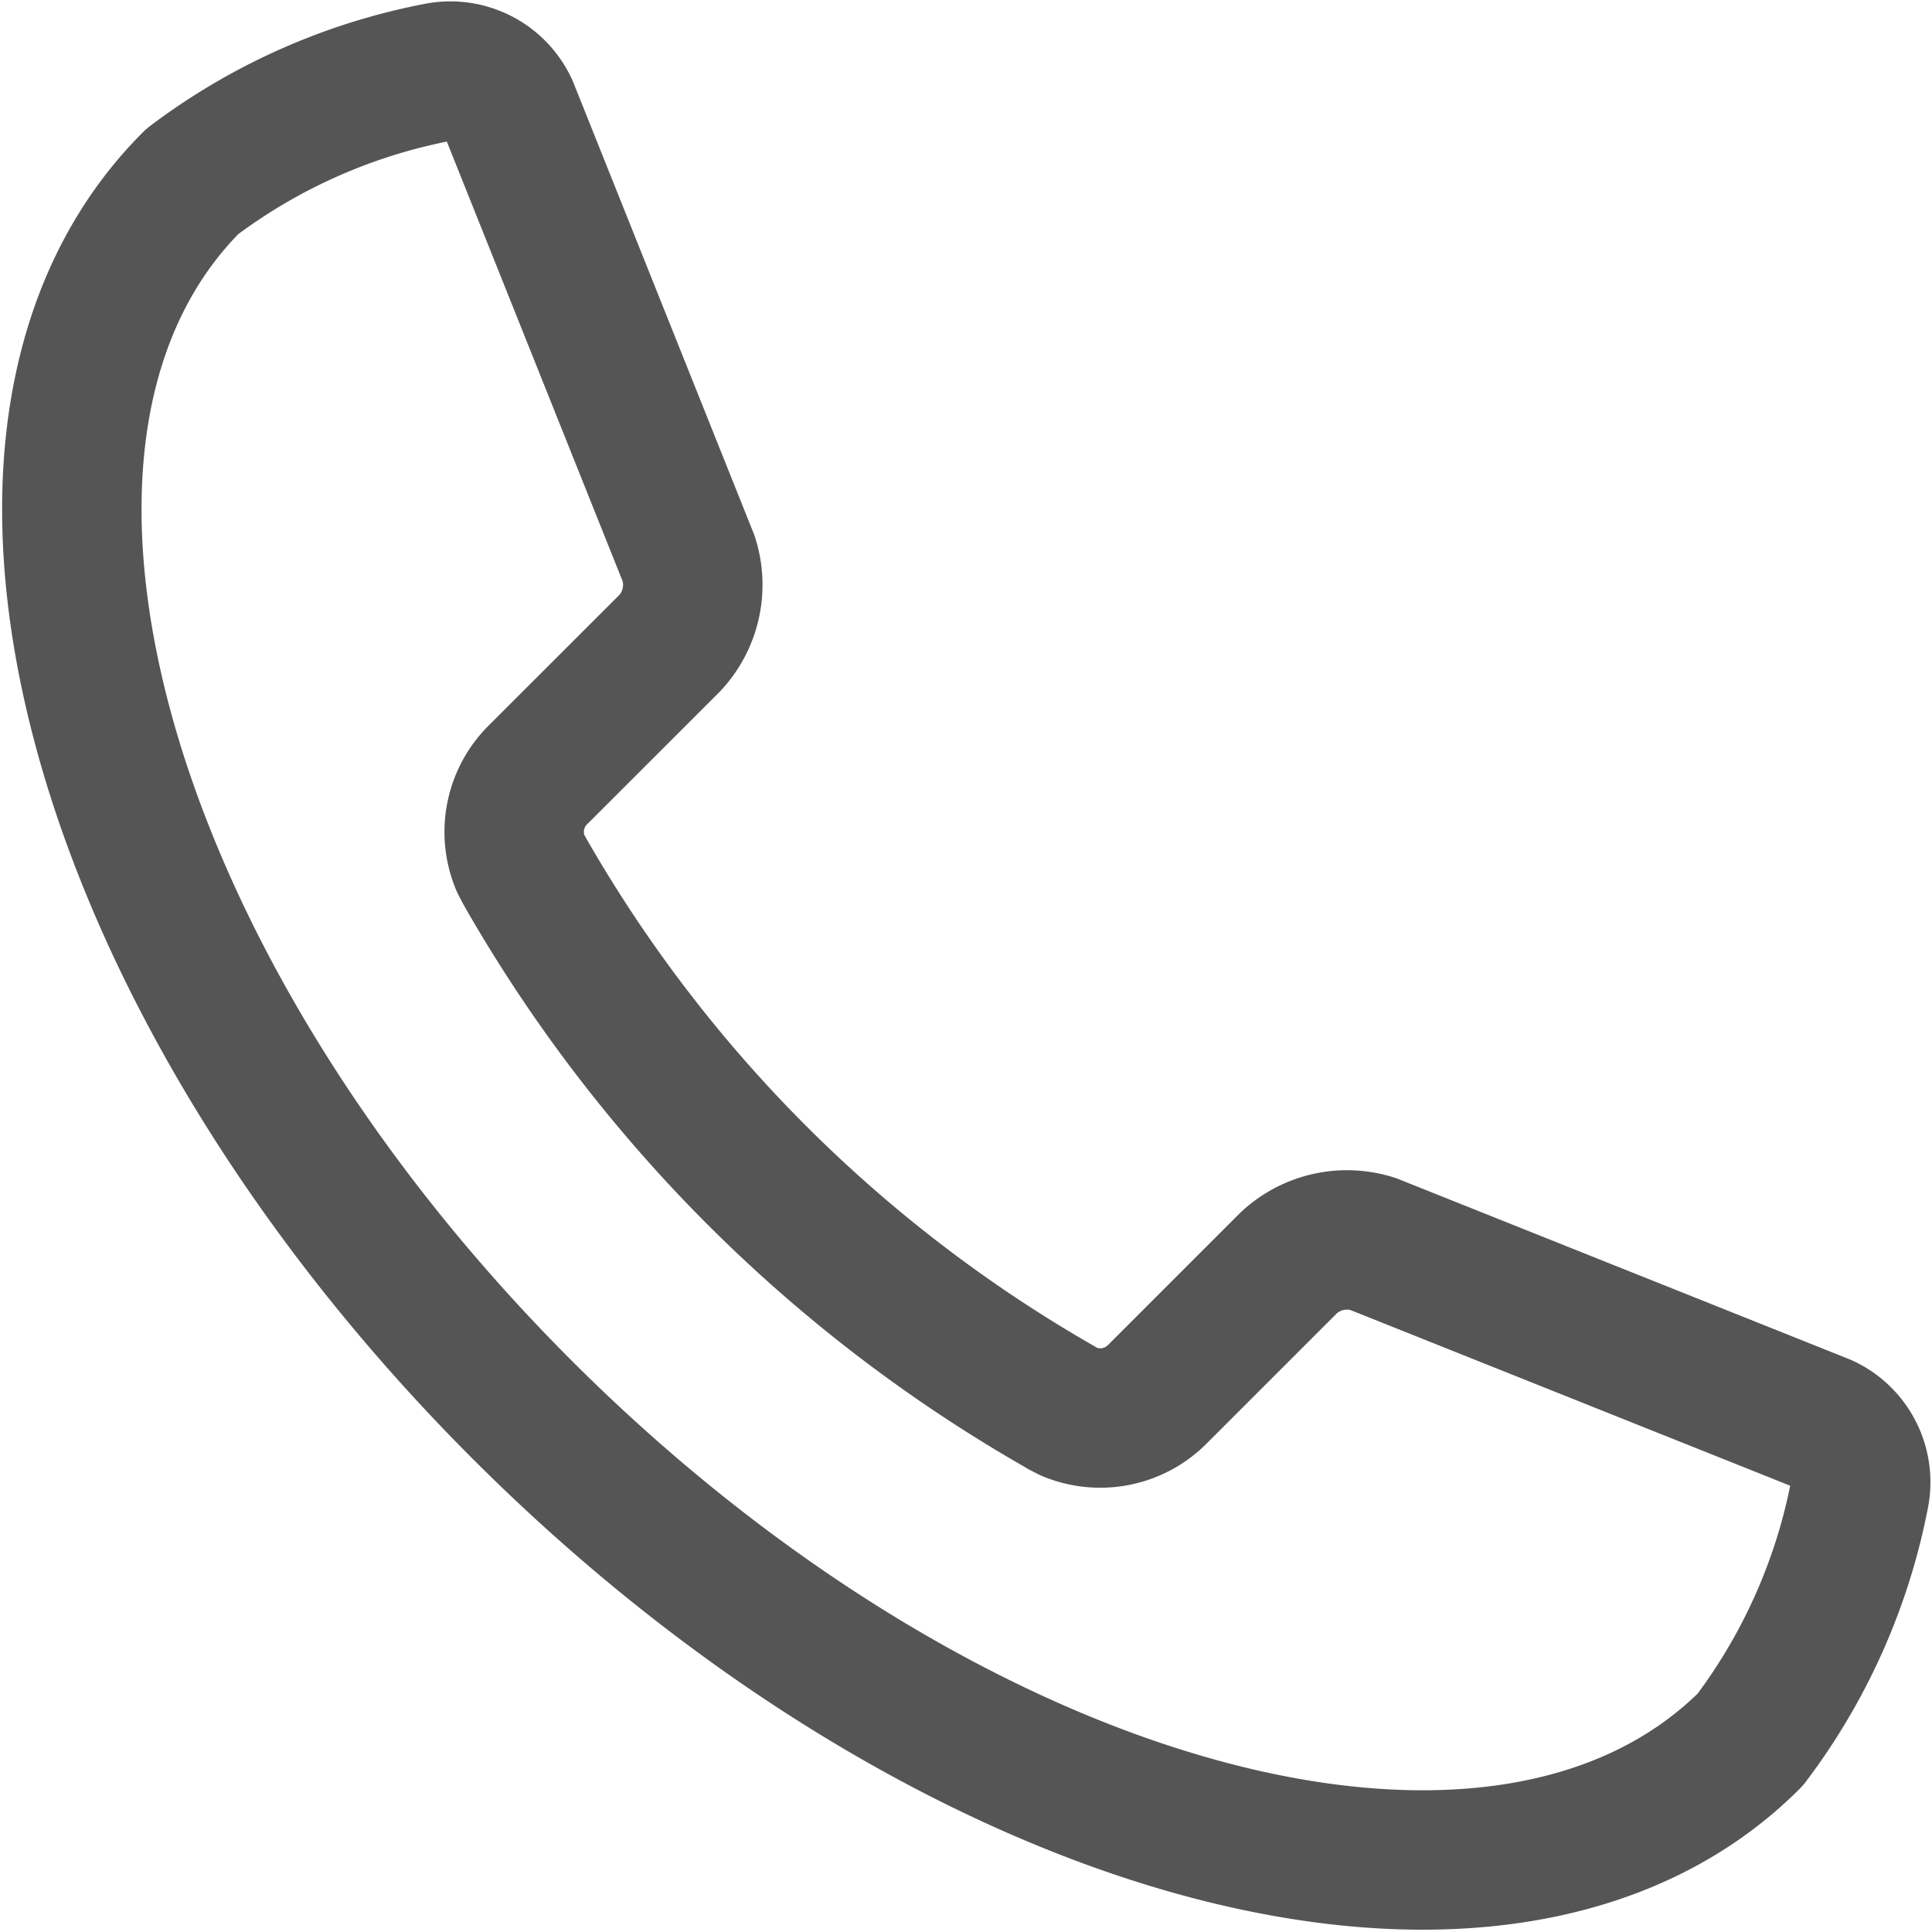 <svg xmlns="http://www.w3.org/2000/svg" width="20.786" height="20.786" viewBox="0 0 20.786 20.786">
  <g id="Group_8572" data-name="Group 8572" transform="translate(-255.132 -145.254)">
    <g id="Group_8571" data-name="Group 8571" transform="translate(255.907 146.019)">
      <g id="Group_8570" data-name="Group 8570">
        <path id="Path_4562" data-name="Path 4562" d="M257.2,147.207h0c-2.669,2.668-1.081,8.584,3.55,13.214s10.544,6.218,13.213,3.549a6.383,6.383,0,0,0,1.177-2.646.69.69,0,0,0-.392-.751l-4.846-1.936a.919.919,0,0,0-.907.206l-1.4,1.4a.866.866,0,0,1-.96.2l-.072-.037-.03-.018a15.48,15.48,0,0,1-5.748-5.747c-.005-.01-.011-.019-.016-.029s-.026-.049-.038-.073a.866.866,0,0,1,.2-.96l1.406-1.405a.918.918,0,0,0,.205-.908l-1.937-4.844a.69.69,0,0,0-.751-.392A6.385,6.385,0,0,0,257.2,147.207Z" transform="translate(-255.907 -146.019)" fill="none" stroke="#555" stroke-linecap="round" stroke-linejoin="round" stroke-width="1.5"/>
      </g>
    </g>
  </g>
</svg>
